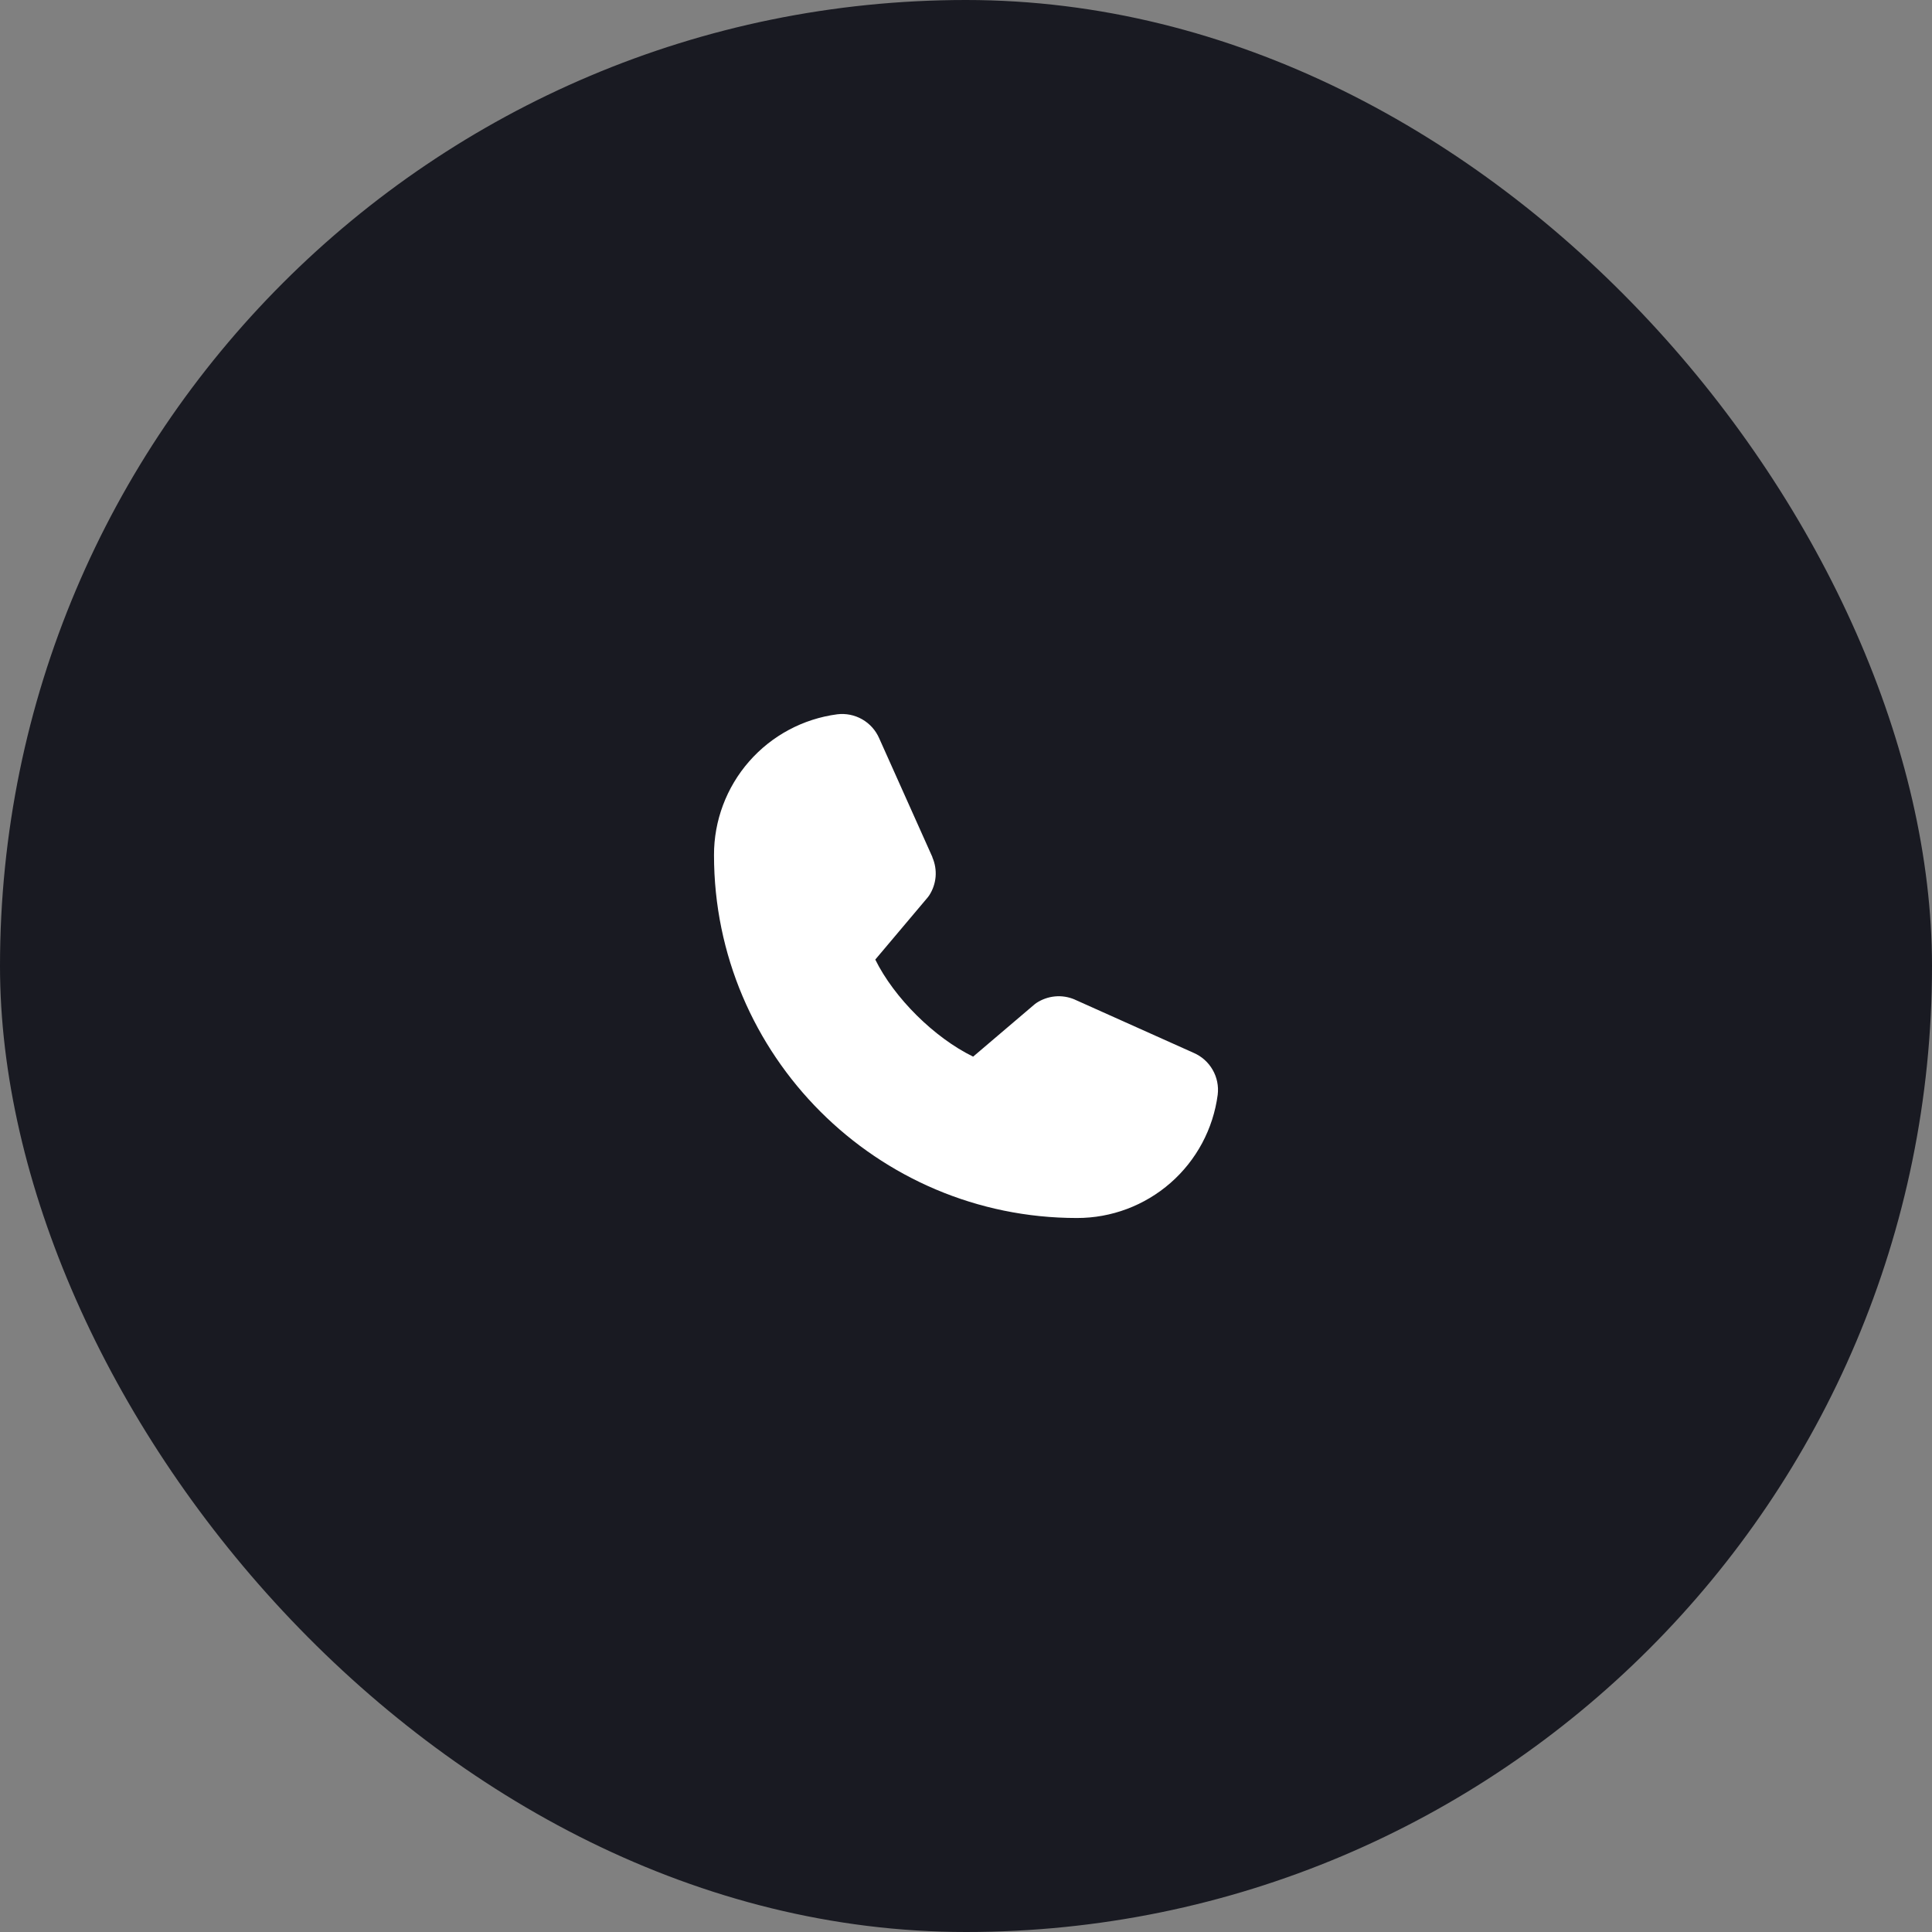 <svg xmlns="http://www.w3.org/2000/svg" width="46" height="46" viewBox="0 0 46 46" fill="none">
    <rect x="0" y="0" width="46" height="46" fill="#808080" stroke="none"/>
    <rect width="46" height="46" rx="23" fill="#191A22"/>
    <path d="M28.993 26.065C28.886 26.878 28.487 27.624 27.87 28.164C27.253 28.704 26.46 29.002 25.64 29C20.876 29 17 25.124 17 20.36C16.998 19.54 17.296 18.747 17.836 18.13C18.376 17.513 19.122 17.114 19.935 17.007C20.141 16.982 20.349 17.024 20.529 17.127C20.709 17.23 20.85 17.388 20.933 17.578L22.2 20.407V20.415C22.263 20.56 22.289 20.719 22.276 20.877C22.262 21.035 22.21 21.187 22.123 21.32C22.113 21.336 22.101 21.351 22.089 21.366L20.84 22.847C21.29 23.76 22.245 24.707 23.17 25.158L24.63 23.915C24.645 23.903 24.66 23.892 24.675 23.881C24.808 23.793 24.961 23.739 25.12 23.724C25.279 23.709 25.439 23.735 25.586 23.797L25.593 23.801L28.42 25.068C28.61 25.15 28.769 25.291 28.872 25.471C28.976 25.651 29.018 25.859 28.993 26.065Z" fill="white"/>
</svg>